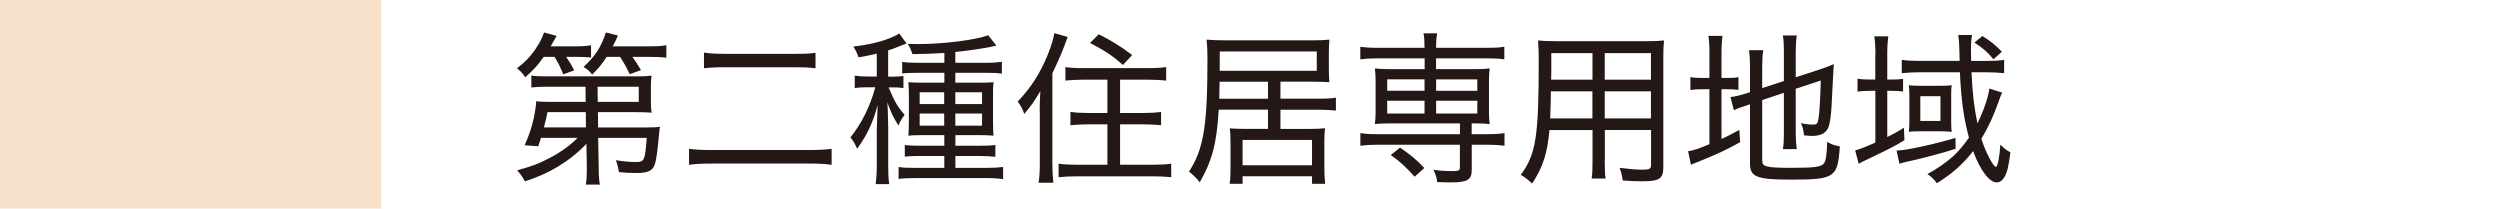 <?xml version="1.0" encoding="UTF-8"?>
<svg id="_レイヤー_2" data-name=" レイヤー 2" xmlns="http://www.w3.org/2000/svg" version="1.1" viewBox="0 0 42.2 3.52">
  <defs>
    <style>
      .cls-1 {
        fill: #231815;
      }

      .cls-1, .cls-2 {
        stroke-width: 0px;
      }

      .cls-2 {
        fill: #f8e1cb;
      }
    </style>
  </defs>
  <rect class="cls-2" y="-0" width="6.435" height="3.52"/>
  <g>
    <path class="cls-1" d="M9.178.96c-.097.139-.164.213-.312.344-.046-.068-.086-.111-.14-.151.134-.102.216-.187.298-.303.077-.111.122-.193.159-.302l.213.058c-.046.082-.06.107-.1.176h.406c.133,0,.21-.006.275-.018v.207c-.068-.008-.143-.011-.241-.011h-.179c.062.091.088.133.136.227l-.185.068c-.054-.131-.088-.201-.147-.295h-.185ZM9.896,2.429c-.13.14-.295.272-.479.384-.187.11-.317.167-.556.249-.04-.073-.071-.119-.131-.187.229-.062.369-.114.542-.205.19-.099.357-.218.477-.343h-.618c-.015.054-.022.073-.046.142l-.229-.017c.073-.165.119-.299.156-.466.022-.116.039-.216.039-.278.049.009.125.012.265.012h.57l-.003-.256h-.65c-.104,0-.187.003-.264.012v-.202c.065.012.128.015.264.015h1.505c.136,0,.188-.003.261-.012-.009.055-.012.097-.012.182v.247c0,.088.003.143.012.196-.073-.006-.15-.009-.261-.009h-.645l.003.258h.812c.11,0,.171-.002.232-.011-.008.042-.008.057-.014.11-.028.312-.046.438-.071.52-.039.113-.113.15-.314.15-.097,0-.177-.003-.293-.014-.014-.086-.025-.128-.051-.202.122.021.241.031.338.031.142,0,.153-.025.182-.408h-.82l.009.482c0,.147.005.224.02.307h-.238c.014-.088.017-.128.017-.236v-.07l-.006-.381ZM9.241,1.893c-.017.091-.031.153-.06.258h.71l-.003-.258h-.647ZM10.24.96c-.082.128-.136.192-.244.298-.051-.062-.079-.088-.147-.128.199-.182.298-.335.378-.582l.204.052c-.028.065-.034.079-.088.182h.604c.139,0,.21-.003.301-.018v.21c-.088-.011-.173-.014-.292-.014h-.281c.051.071.1.145.145.224l-.19.068c-.057-.119-.094-.185-.164-.292h-.225ZM10.782,1.72v-.256h-.695l.003.256h.692Z"/>
    <path class="cls-1" d="M14.037,2.782c-.104-.015-.213-.021-.377-.021h-1.646c-.161,0-.275.006-.383.021v-.27c.107.014.193.02.38.02h1.644c.185,0,.27-.006.383-.02v.27ZM11.883.888c.096.015.204.021.365.021h1.147c.189,0,.274-.003.371-.018v.261c-.116-.014-.192-.017-.369-.017h-1.149c-.167,0-.27.006-.365.017v-.264Z"/>
    <path class="cls-1" d="M14.798.906c-.119.028-.17.039-.307.062-.022-.071-.045-.119-.088-.182.286-.034.494-.086.679-.168.048-.022.064-.031.096-.054l.125.17q-.028.009-.147.057c-.057.023-.107.043-.164.06v.443h.076c.082,0,.131-.003.182-.012v.204c-.054-.008-.107-.011-.185-.011h-.065c.105.247.147.323.27.463-.062.088-.076.107-.104.182-.085-.134-.128-.225-.188-.393.006.089.009.12.009.202.003.051.003.085.003.104.003.055.003.091.003.105v.649c0,.148.002.222.017.321h-.228c.012-.1.018-.19.018-.321v-.581c.006-.222.012-.366.014-.432-.082.307-.182.514-.346.737-.034-.079-.062-.13-.113-.192.187-.228.337-.534.42-.846h-.131c-.076,0-.145.003-.216.014v-.21c.068.009.137.015.219.015h.153v-.389ZM15.938.894c-.204.012-.31.017-.536.02-.022-.07-.043-.113-.079-.173.076.003.136.003.173.003.434,0,.987-.071,1.184-.15l.139.176q-.017.003-.102.022c-.15.031-.369.062-.591.086v.182h.514c.116,0,.196-.006.272-.018v.201c-.074-.011-.159-.014-.258-.014h-.528v.167h.386c.119,0,.188-.002.259-.008-.009.07-.009.102-.009.232v.409c0,.145.003.189.009.261-.065-.006-.128-.009-.247-.009h-.397v.179h.403c.139,0,.207-.003.272-.014v.201c-.08-.009-.174-.014-.275-.014h-.4v.201h.52c.119,0,.207-.006.286-.015v.205c-.085-.012-.164-.018-.295-.018h-1.172c-.142,0-.225.003-.298.015v-.202c.07.012.156.015.295.015h.477v-.201h-.395c-.13,0-.192.002-.272.011v-.195c.074.008.134.011.27.011h.397v-.179h-.36c-.119,0-.193.003-.247.009.006-.079.009-.15.009-.264v-.403c0-.11-.003-.17-.009-.235.074.006.143.008.262.008h.346v-.167h-.445c-.113,0-.207.003-.267.012v-.196c.076.012.156.015.264.015h.448v-.165ZM15.524,1.558v.199h.414v-.199h-.414ZM15.524,1.916v.205h.414v-.205h-.414ZM16.126,1.757h.451v-.199h-.451v.199ZM16.126,2.121h.451v-.205h-.451v.205Z"/>
    <path class="cls-1" d="M17.55,1.884c0-.107.003-.21.011-.346-.102.17-.156.249-.272.386-.025-.079-.048-.122-.11-.21.222-.232.38-.479.505-.786.06-.147.1-.278.113-.369l.225.065c-.074.21-.139.363-.258.613v1.521c0,.128.005.222.017.327h-.25c.015-.1.021-.179.021-.332v-.869ZM18.282,1.345c-.107,0-.21.006-.298.015v-.228c.074.012.162.018.296.018h1.098c.128,0,.228-.006.307-.018v.228c-.088-.009-.192-.015-.301-.015h-.477v.562h.397c.113,0,.213-.006.295-.018v.225c-.082-.009-.185-.015-.295-.015h-.397v.682h.551c.122,0,.235-.006.312-.018v.228c-.094-.009-.192-.015-.312-.015h-1.277c-.122,0-.222.006-.312.015v-.228c.077.012.185.018.304.018h.52v-.682h-.332c-.11,0-.21.006-.292.015v-.225c.079.012.176.018.292.018h.332v-.562h-.409ZM18.547.579c.224.114.338.182.564.35l-.156.167c-.176-.155-.286-.229-.556-.371l.147-.146Z"/>
    <path class="cls-1" d="M20.572,1.853c-.033.565-.11.857-.32,1.224-.06-.074-.107-.122-.182-.179.25-.389.312-.77.312-1.922,0-.127-.006-.224-.015-.307.097.009.196.012.344.012h1.428c.136,0,.216-.003.301-.012-.006.065-.009.134-.009.225v.278c0,.091.003.147.009.216-.097-.006-.168-.009-.287-.009h-.539v.287h.661c.122,0,.19-.003.275-.018v.219c-.085-.009-.17-.015-.278-.015h-.658v.324h.502c.114,0,.177-.003.25-.012-.009.071-.011.142-.011.247v.42c0,.105.005.19.014.272h-.222v-.128h-1.172v.128h-.219c.012-.076.015-.147.015-.256v-.437c0-.105-.003-.176-.012-.244.08.006.119.009.228.009h.417v-.324h-.832ZM21.404,1.38h-.817l-.006.287h.823v-.287ZM22.227,1.195v-.326h-1.638v.326h1.638ZM20.975,2.79h1.172v-.428h-1.172v.428Z"/>
    <path class="cls-1" d="M23.243.985c-.116,0-.201.006-.281.017v-.213c.085.012.162.018.287.018h.797v-.015c0-.104-.005-.164-.017-.229h.229c-.011.071-.017.134-.017.229v.015h.868c.122,0,.196-.003.284-.018v.213c-.091-.014-.165-.017-.281-.017h-.871v.182h.661c.113,0,.167-.003.244-.012-.009.074-.012.122-.012.208v.53c0,.085.003.128.012.201-.077-.008-.137-.011-.247-.011h-.057v.182h.27c.128,0,.201-.006.284-.018v.213c-.085-.011-.174-.017-.281-.017h-.272v.426c0,.167-.074.21-.354.21-.062,0-.108,0-.23-.006-.005-.071-.02-.113-.062-.207.111.017.21.022.329.022.097,0,.117-.012.117-.065v-.38h-1.399c-.105,0-.196.006-.281.017v-.213c.082.012.159.018.287.018h1.394v-.182h-1.192c-.107,0-.167.003-.244.011.009-.076.012-.125.012-.201v-.53c0-.08-.003-.131-.012-.208.077.009.131.012.244.012h.596v-.182h-.803ZM23.416,1.339v.193h.63v-.193h-.63ZM23.416,1.7v.216h.63v-.216h-.63ZM23.879,2.983c-.15-.167-.244-.253-.403-.366l.156-.125c.182.122.284.21.411.344l-.164.147ZM24.242,1.533h.695v-.193h-.695v.193ZM24.242,1.916h.695v-.216h-.695v.216Z"/>
    <path class="cls-1" d="M27.088,2.702c0,.15.003.241.015.312h-.236c.012-.082.015-.159.015-.31v-.508h-.727c-.037.397-.107.616-.292.902-.077-.07-.105-.094-.193-.147.258-.347.304-.642.304-1.936,0-.147-.003-.232-.012-.332.086.009.165.012.31.012h1.516c.142,0,.219-.003.301-.012-.009.085-.012.15-.012.284v1.855c0,.196-.064.238-.363.238-.085,0-.215-.005-.323-.014-.009-.077-.022-.128-.051-.213.153.02.283.031.38.031.128,0,.15-.015.15-.082v-.588h-.78v.505ZM26.179,1.542c-.003.079-.003.142-.003.182q-.003.15-.009.275h.713v-.457h-.701ZM26.881.897h-.695v.317l-.003.131h.698v-.448ZM27.868,1.345v-.448h-.78v.448h.78ZM27.088,1.999h.78v-.457h-.78v.457Z"/>
    <path class="cls-1" d="M28.856.917c0-.133-.006-.232-.018-.312h.238c-.011.088-.017.17-.017.314v.397h.073c.111,0,.162-.003.213-.014v.215c-.067-.008-.122-.011-.218-.011h-.068v.84c.11-.051.159-.076.301-.153l.014.207c-.274.15-.352.185-.718.335-.068.025-.082.031-.113.046l-.048-.228c.102-.017.173-.042.36-.119v-.928h-.091c-.117,0-.162.003-.23.014v-.218c.065.011.113.014.23.014h.091v-.4ZM29.747,2.708c0,.062.018.085.077.1.064.02.187.025.437.025.375,0,.482-.017.528-.076.031-.043.048-.146.054-.363.071.042.107.057.213.076-.034.528-.082.562-.829.562-.57,0-.687-.045-.687-.27v-1.002l-.034.012c-.167.054-.17.057-.238.088l-.057-.222c.079-.008.159-.028.25-.057l.079-.025v-.423c0-.122-.006-.207-.017-.286h.241c-.012.082-.018.164-.018.277v.363l.366-.119v-.505c0-.113-.003-.176-.017-.264h.235c-.012.082-.018.17-.018.27v.435l.421-.137c.091-.031.147-.051.221-.085q-.017.281-.025.468c-.014.384-.037.545-.076.622-.046.082-.128.122-.262.122-.039,0-.07-.003-.139-.009-.009-.085-.022-.142-.052-.207.068.017.146.025.205.025.062,0,.076-.014.091-.1.017-.096.028-.292.039-.644l-.423.139v.749c0,.108.006.185.018.27h-.235c.014-.082.017-.155.017-.275v-.675l-.366.122v1.019Z"/>
    <path class="cls-1" d="M31.657.92c0-.131-.006-.222-.018-.307h.235c-.011.091-.017.171-.017.31v.42h.046c.102,0,.161-.003.221-.011v.213c-.06-.009-.125-.012-.221-.012h-.046v.78c.119-.06.162-.082.281-.156l.009.21c-.137.086-.327.182-.576.299-.128.062-.159.076-.196.099l-.06-.227c.065-.015.156-.049.341-.131v-.874h-.074c-.085,0-.156.003-.227.014v-.218c.07.011.139.014.232.014h.068v-.423ZM33.01,2.512c-.193.064-.551.158-.772.207-.067.014-.127.028-.176.045l-.048-.224h.017c.14,0,.636-.108.977-.213l.003.185ZM32.403,1.22c-.11,0-.219.006-.301.015v-.225c.068.012.179.018.307.018h.67l-.006-.205c-.003-.107-.006-.153-.017-.232h.232c-.012.068-.018.139-.018.247,0,.062,0,.1.003.19h.27c.131,0,.216-.006.287-.018v.225c-.082-.009-.188-.015-.295-.015h-.256c.015.344.046.607.1.863.11-.228.182-.438.201-.588l.216.068q-.037.082-.062.159c-.082.232-.17.426-.289.621.042.128.085.23.142.338.045.082.085.136.103.136.031,0,.064-.176.076-.377.062.065.103.097.17.131-.031.238-.054.332-.096.408-.037.068-.083.1-.137.1-.122,0-.278-.204-.397-.528-.173.222-.346.375-.612.542-.046-.064-.089-.107-.159-.155.173-.094.329-.205.445-.31.082-.077.167-.179.256-.304-.089-.329-.131-.633-.153-1.104h-.679ZM32.23,1.615c0-.06-.003-.128-.009-.176.034.006.105.009.188.009h.357c.065,0,.131-.003.179-.009-.006.037-.009.071-.009.137v.484c0,.077.003.134.009.165-.065-.006-.116-.009-.192-.009h-.35c-.079,0-.136.003-.182.009.006-.054.009-.104.009-.17v-.44ZM32.415,2.041h.34v-.417h-.34v.417ZM33.649 1c-.094-.114-.17-.185-.321-.281l.134-.111c.14.086.216.148.329.265l-.142.128Z"/>
  </g>
</svg>